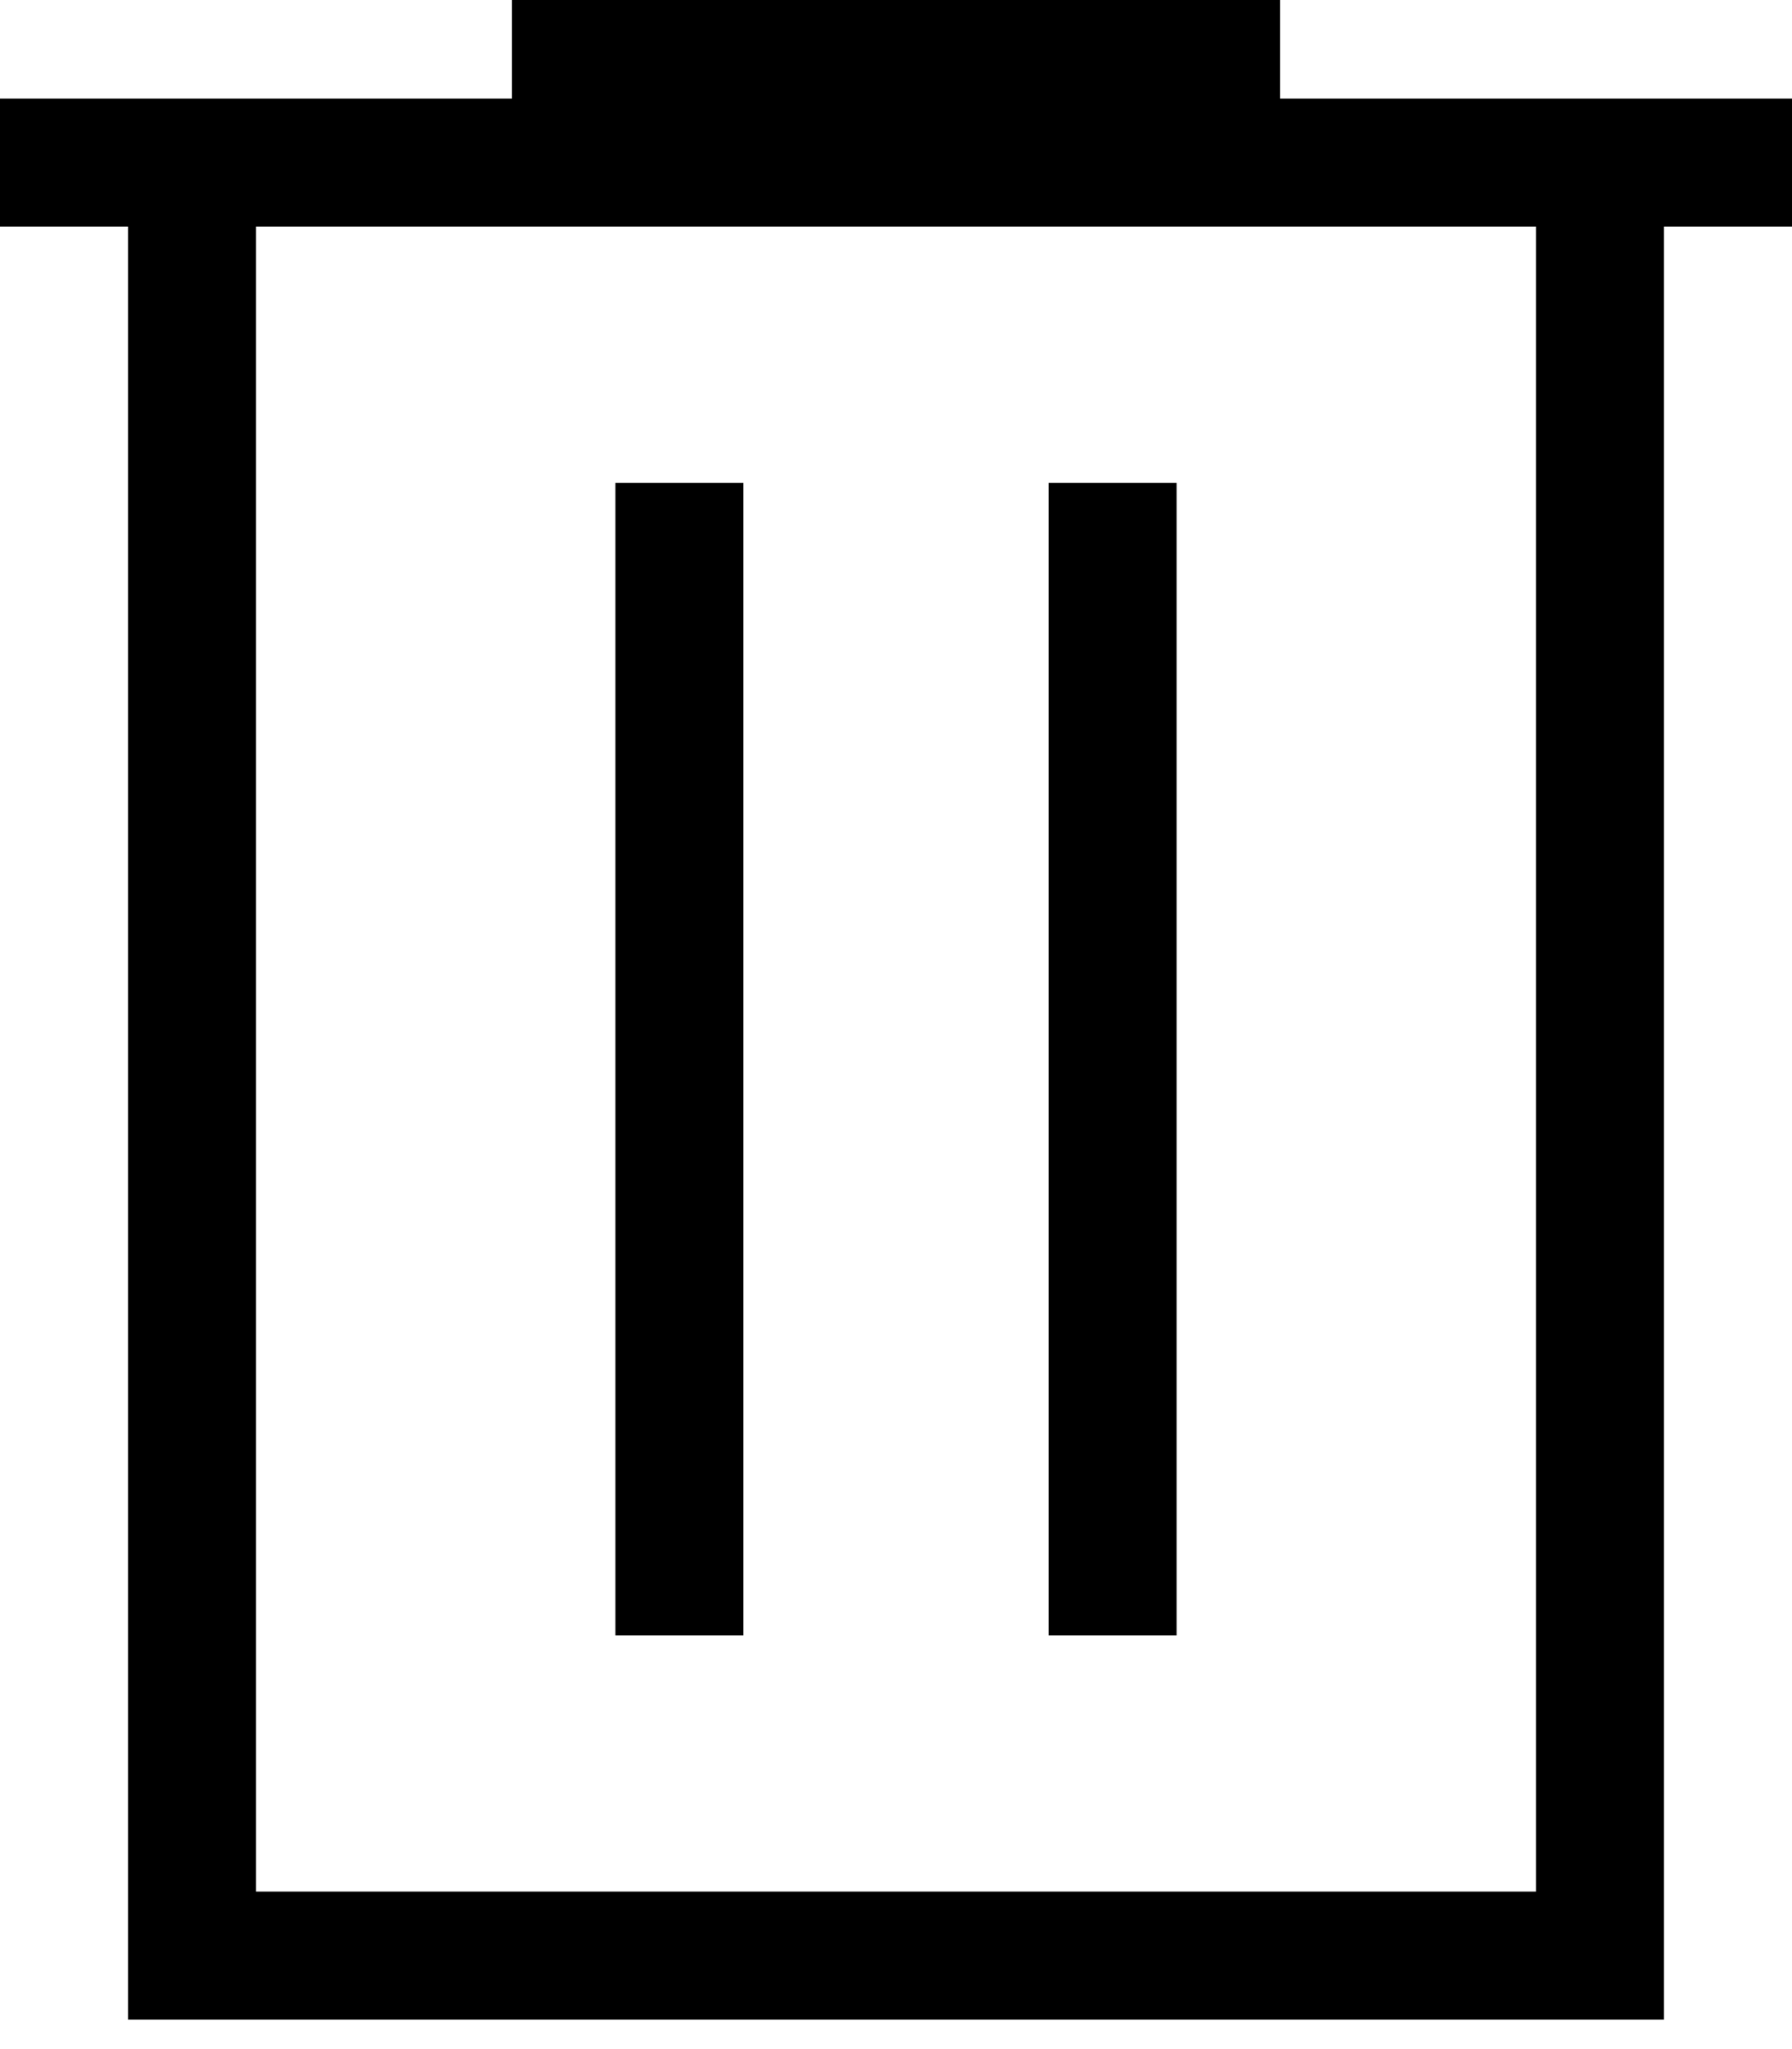 <svg width="35" height="40" viewBox="0 0 35 40" fill="none" xmlns="http://www.w3.org/2000/svg">
<path d="M2.5 39.425V4.425H0V1.925H10V0H25V1.925H35V4.425H32.5V39.425H2.5ZM5 36.925H30V4.425H5V36.925ZM12.02 31.925H14.52V9.425H12.02V31.925ZM20.48 31.925H22.98V9.425H20.48V31.925Z" fill="black"/>
</svg>
